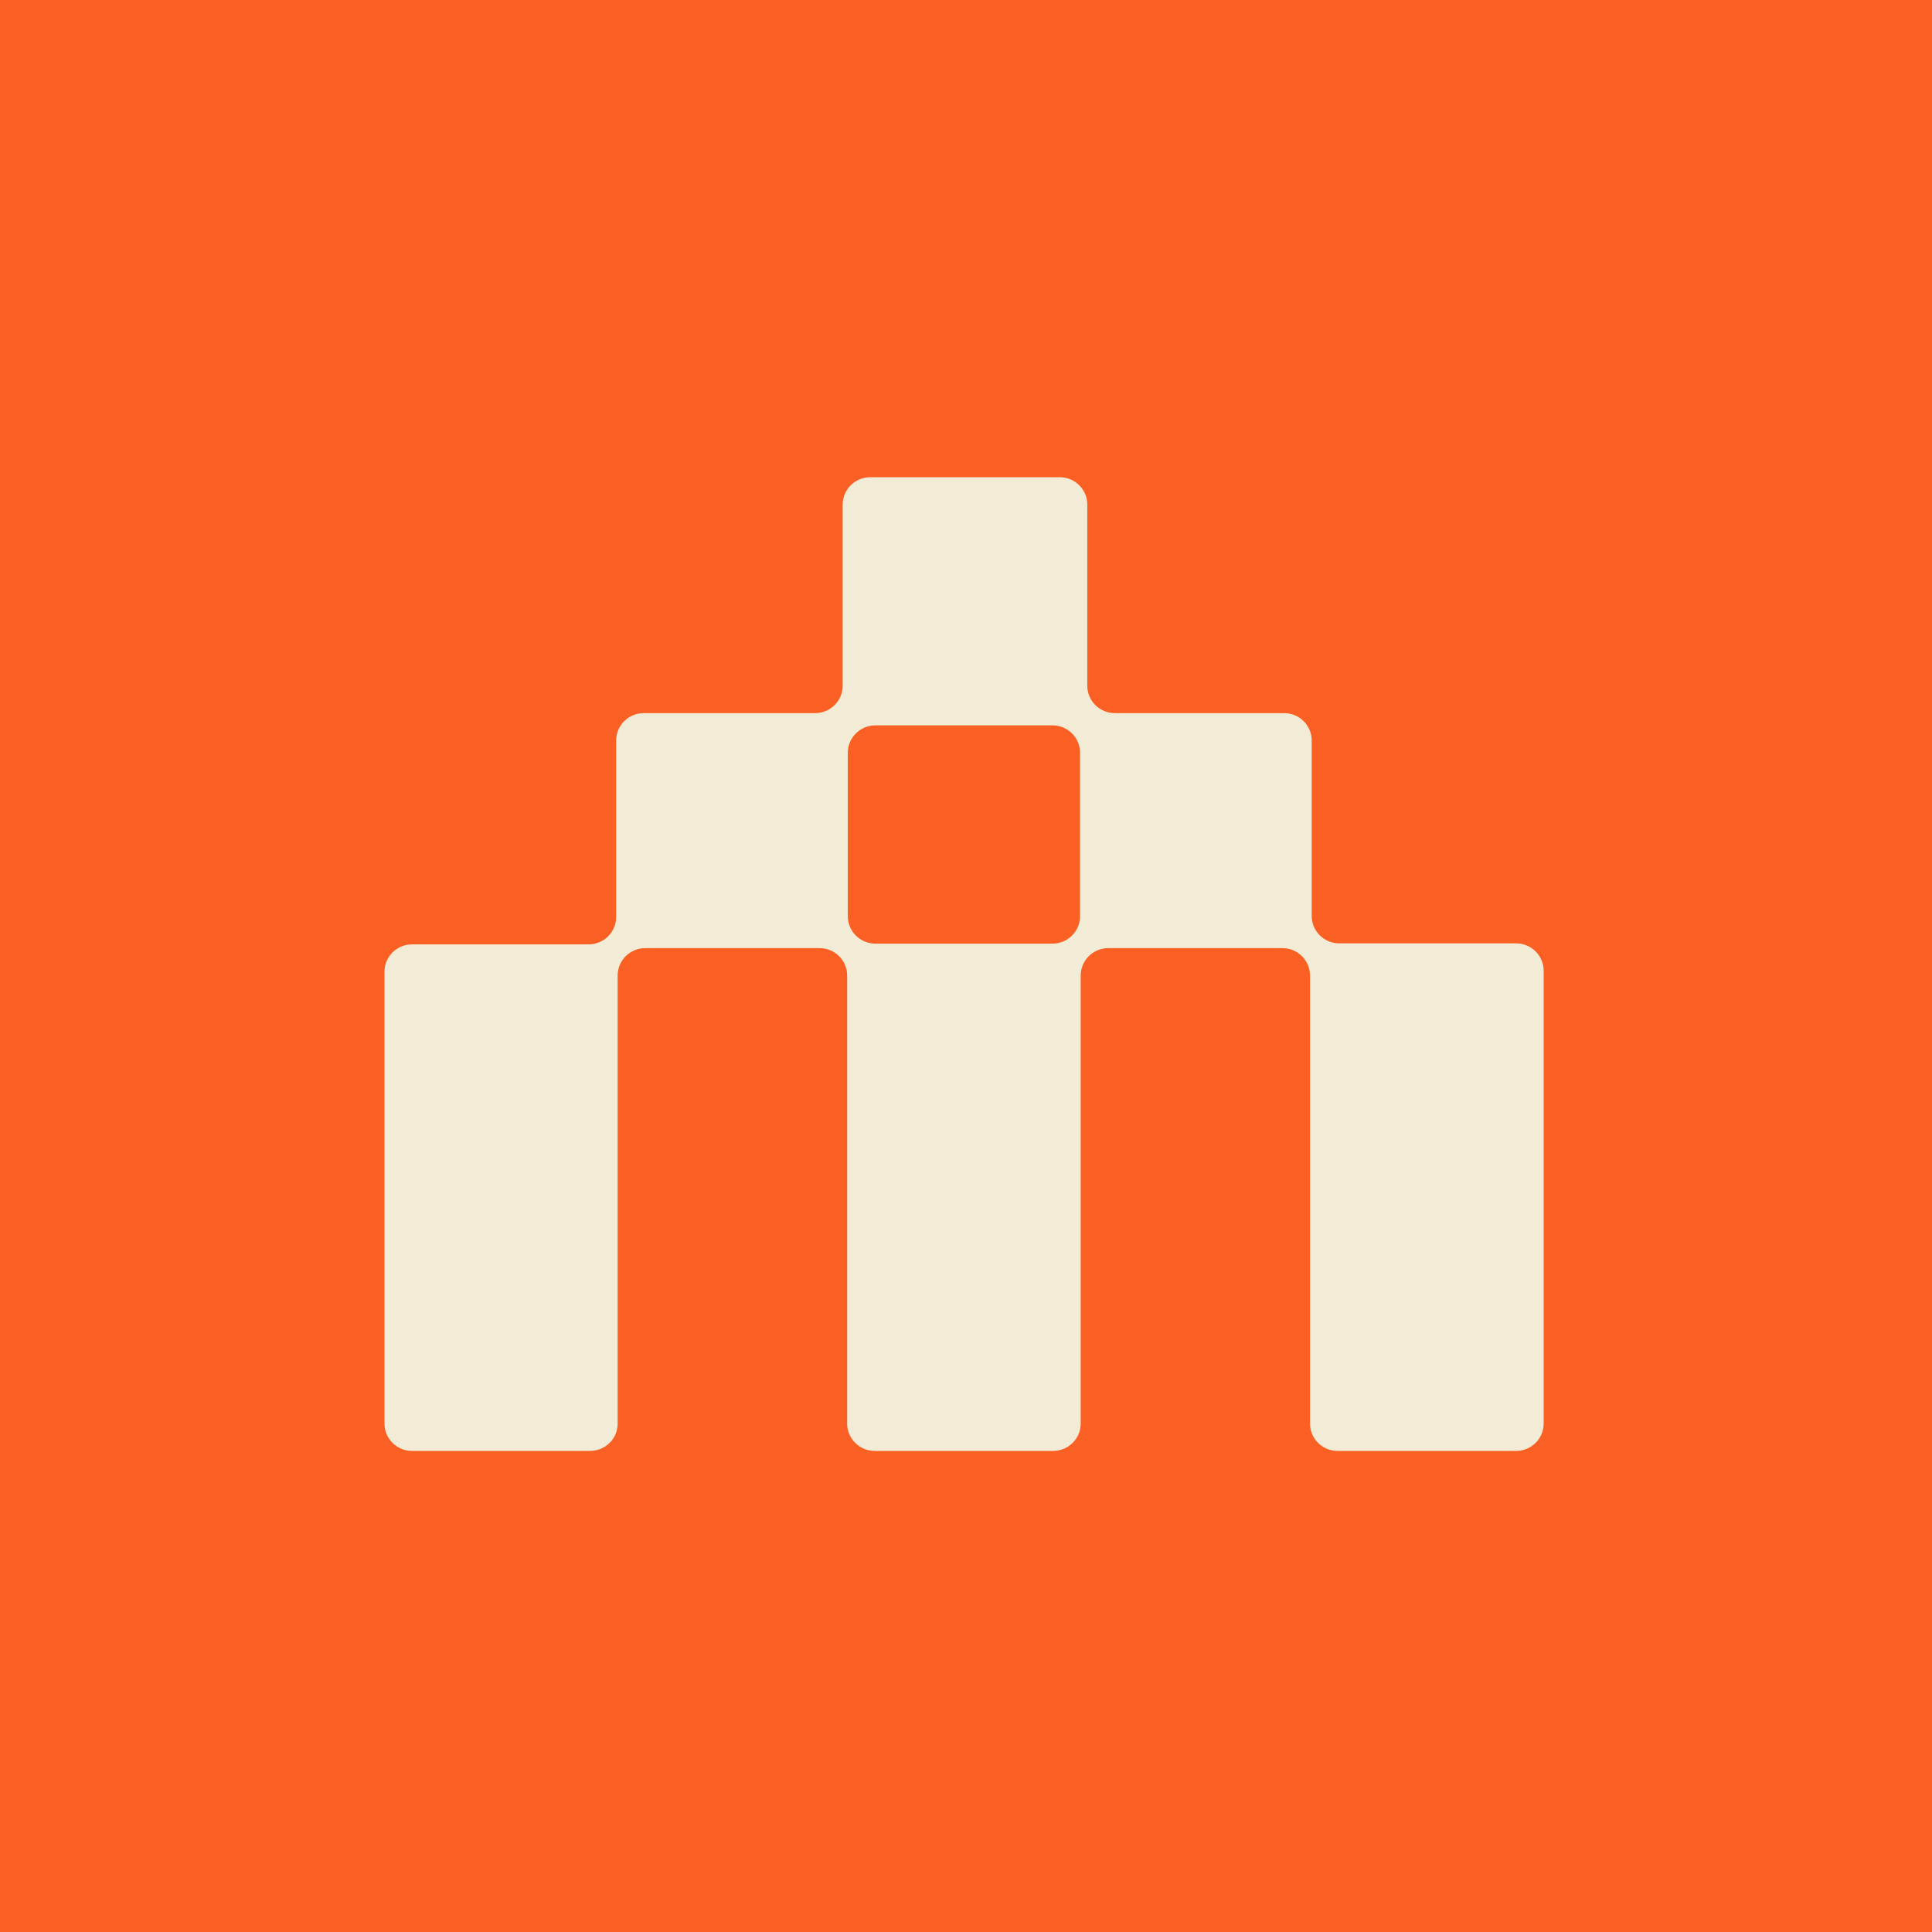 <svg width="100" height="100" viewBox="0 0 100 100" fill="none" xmlns="http://www.w3.org/2000/svg">
<rect width="100" height="100" fill="#FA5F23"/>
<path d="M55.903 38.962V47.425C55.903 48.208 55.263 48.842 54.475 48.842H45.311C44.522 48.842 43.883 48.208 43.883 47.425V38.962C43.883 38.179 44.522 37.545 45.311 37.545H54.475C55.263 37.545 55.903 38.179 55.903 38.962ZM67.894 47.412V38.328C67.894 37.545 67.254 36.911 66.466 36.911H57.706C56.917 36.911 56.278 36.277 56.278 35.495V26.116C56.278 25.334 55.639 24.7 54.85 24.7H45.044C44.256 24.7 43.616 25.334 43.616 26.116V35.495C43.616 36.277 42.977 36.911 42.188 36.911H33.32C32.532 36.911 31.892 37.545 31.892 38.328V47.465C31.892 48.247 31.253 48.881 30.464 48.881H21.328C20.539 48.881 19.9 49.515 19.9 50.297V73.684C19.9 74.466 20.539 75.1 21.328 75.1H30.543C31.331 75.1 31.97 74.466 31.97 73.684V50.492C31.97 49.71 32.609 49.076 33.398 49.076H42.421C43.21 49.076 43.849 49.71 43.849 50.492V73.684C43.849 74.466 44.488 75.1 45.276 75.1H54.509C55.298 75.1 55.937 74.466 55.937 73.684V50.492C55.937 49.71 56.576 49.076 57.365 49.076H66.378C67.167 49.076 67.806 49.71 67.806 50.492V73.684C67.806 74.466 68.445 75.1 69.233 75.1H78.472C79.261 75.1 79.9 74.466 79.9 73.684V50.245C79.9 49.463 79.261 48.828 78.472 48.828H69.322C68.533 48.828 67.894 48.194 67.894 47.412Z" fill="#F2EBD5"/>
</svg>
